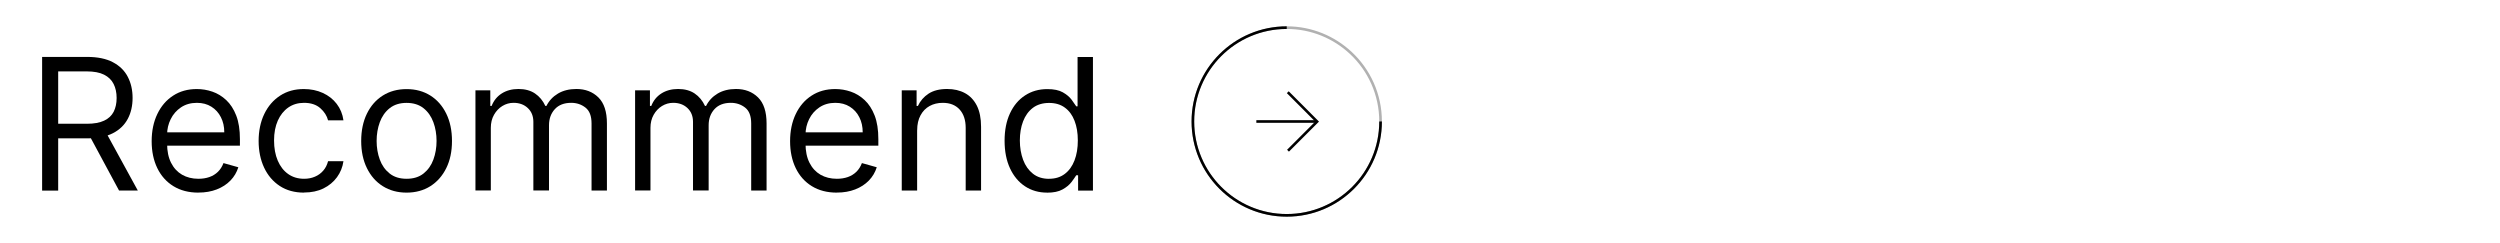 <?xml version="1.0" encoding="UTF-8"?>
<svg id="_レイヤー_2" data-name="レイヤー 2" xmlns="http://www.w3.org/2000/svg" viewBox="0 0 473.08 45.97">
  <defs>
    <style>
      .cls-1 {
        stroke: #000;
      }

      .cls-1, .cls-2 {
        stroke-miterlimit: 10;
        stroke-width: .5px;
      }

      .cls-1, .cls-2, .cls-3 {
        fill: none;
      }

      .cls-2 {
        stroke: #b1b1b1;
      }
    </style>
  </defs>
  <g id="_文字" data-name="文字">
    <g>
      <g>
        <path d="M7.97,36.05V10.77h8.54c1.97,0,3.6.34,4.86,1.01,1.27.67,2.21,1.59,2.81,2.76.61,1.17.91,2.5.91,3.99s-.3,2.81-.91,3.96c-.61,1.15-1.54,2.06-2.8,2.71-1.26.65-2.87.98-4.83.98h-6.91v-2.76h6.81c1.35,0,2.44-.2,3.26-.59.83-.39,1.43-.96,1.8-1.68.37-.73.56-1.6.56-2.61s-.19-1.9-.57-2.65c-.38-.76-.98-1.34-1.81-1.76-.83-.42-1.93-.62-3.3-.62h-5.38v22.56h-3.06ZM19.86,24.7l6.22,11.36h-3.55l-6.12-11.36h3.46Z"/>
        <path d="M37.54,36.45c-1.83,0-3.4-.41-4.72-1.22-1.32-.81-2.34-1.95-3.05-3.41-.71-1.46-1.07-3.16-1.07-5.1s.36-3.66,1.07-5.14c.71-1.49,1.71-2.65,2.99-3.48,1.28-.84,2.78-1.25,4.49-1.25.99,0,1.96.16,2.93.49.96.33,1.84.86,2.63,1.6.79.74,1.42,1.71,1.89,2.92.47,1.21.7,2.7.7,4.47v1.23h-14.61v-2.52h11.65c0-1.07-.21-2.02-.64-2.86-.42-.84-1.02-1.5-1.8-1.99-.78-.49-1.69-.73-2.75-.73-1.16,0-2.16.29-3.01.86-.84.57-1.49,1.31-1.94,2.23-.45.91-.68,1.89-.68,2.94v1.68c0,1.43.25,2.64.75,3.63.5.99,1.19,1.74,2.08,2.26.89.51,1.92.77,3.1.77.77,0,1.46-.11,2.08-.33s1.16-.55,1.61-.99c.45-.44.8-.99,1.05-1.65l2.81.79c-.3.95-.79,1.79-1.49,2.51-.7.72-1.56,1.28-2.59,1.68-1.03.4-2.18.6-3.47.6Z"/>
        <path d="M57.53,36.45c-1.78,0-3.31-.42-4.59-1.26-1.28-.84-2.27-2-2.96-3.47-.69-1.47-1.04-3.16-1.04-5.05s.36-3.63,1.07-5.1c.71-1.48,1.71-2.63,2.99-3.47,1.28-.84,2.78-1.25,4.49-1.25,1.33,0,2.53.25,3.6.74,1.07.49,1.95,1.18,2.63,2.07.68.89,1.11,1.93,1.27,3.11h-2.91c-.22-.86-.71-1.63-1.47-2.3-.76-.67-1.78-1.01-3.07-1.01-1.14,0-2.13.29-2.98.88-.85.59-1.51,1.42-1.99,2.48-.47,1.07-.71,2.31-.71,3.75s.23,2.74.7,3.83,1.12,1.93,1.97,2.53c.85.6,1.85.9,3.01.9.76,0,1.44-.13,2.06-.4.62-.26,1.14-.64,1.57-1.14.43-.49.73-1.09.91-1.78h2.91c-.16,1.12-.57,2.13-1.22,3.02-.65.89-1.5,1.6-2.55,2.12s-2.29.78-3.68.78Z"/>
        <path d="M76.94,36.45c-1.71,0-3.21-.41-4.5-1.22-1.29-.81-2.29-1.95-3.01-3.42-.72-1.46-1.08-3.18-1.08-5.13s.36-3.7,1.08-5.17c.72-1.47,1.72-2.62,3.01-3.43,1.29-.81,2.79-1.22,4.5-1.22s3.21.41,4.5,1.22c1.29.81,2.29,1.96,3.01,3.43.72,1.47,1.08,3.2,1.08,5.17s-.36,3.67-1.08,5.13c-.72,1.46-1.72,2.6-3.01,3.42-1.29.81-2.79,1.22-4.5,1.22ZM76.94,33.83c1.3,0,2.37-.33,3.21-1s1.46-1.54,1.86-2.63c.4-1.09.6-2.26.6-3.53s-.2-2.45-.6-3.54c-.4-1.09-1.02-1.98-1.86-2.65-.84-.67-1.91-1.01-3.21-1.01s-2.37.34-3.21,1.01c-.84.67-1.46,1.56-1.86,2.65-.4,1.09-.6,2.28-.6,3.54s.2,2.44.6,3.53c.4,1.09,1.02,1.96,1.86,2.63s1.91,1,3.21,1Z"/>
        <path d="M89.97,36.05v-18.96h2.81v2.96h.25c.4-1.01,1.03-1.8,1.91-2.36.88-.56,1.94-.85,3.17-.85s2.29.28,3.13.85,1.49,1.35,1.96,2.36h.2c.49-.98,1.21-1.76,2.18-2.34.97-.58,2.14-.87,3.49-.87,1.69,0,3.08.53,4.16,1.59,1.08,1.06,1.62,2.7,1.62,4.93v12.69h-2.91v-12.69c0-1.4-.38-2.4-1.15-3-.77-.6-1.67-.9-2.7-.9-1.33,0-2.37.4-3.1,1.2-.73.8-1.1,1.82-1.1,3.04v12.34h-2.96v-12.98c0-1.08-.35-1.95-1.05-2.61-.7-.66-1.6-.99-2.7-.99-.76,0-1.46.2-2.12.6-.65.4-1.18.96-1.58,1.67-.4.71-.6,1.53-.6,2.46v11.85h-2.91Z"/>
        <path d="M120.18,36.05v-18.96h2.81v2.96h.25c.4-1.01,1.03-1.8,1.91-2.36.88-.56,1.94-.85,3.17-.85s2.29.28,3.13.85,1.49,1.35,1.96,2.36h.2c.49-.98,1.21-1.76,2.18-2.34.97-.58,2.14-.87,3.49-.87,1.69,0,3.08.53,4.16,1.59,1.08,1.06,1.62,2.7,1.62,4.93v12.69h-2.91v-12.69c0-1.4-.38-2.4-1.15-3-.77-.6-1.67-.9-2.7-.9-1.33,0-2.37.4-3.1,1.2-.73.8-1.1,1.82-1.1,3.04v12.34h-2.96v-12.98c0-1.08-.35-1.95-1.05-2.61-.7-.66-1.6-.99-2.7-.99-.76,0-1.46.2-2.12.6-.65.4-1.18.96-1.58,1.67-.4.71-.6,1.53-.6,2.46v11.85h-2.91Z"/>
        <path d="M158.35,36.45c-1.83,0-3.4-.41-4.72-1.22-1.32-.81-2.34-1.95-3.05-3.41-.71-1.46-1.07-3.16-1.07-5.1s.36-3.66,1.07-5.14c.71-1.49,1.71-2.65,2.99-3.48,1.28-.84,2.78-1.25,4.49-1.25.99,0,1.96.16,2.93.49.96.33,1.84.86,2.63,1.6.79.74,1.42,1.71,1.89,2.92.47,1.21.7,2.7.7,4.47v1.23h-14.61v-2.52h11.65c0-1.07-.21-2.02-.64-2.86-.42-.84-1.02-1.5-1.8-1.99-.78-.49-1.69-.73-2.75-.73-1.16,0-2.16.29-3.01.86-.84.57-1.49,1.31-1.94,2.23-.45.91-.68,1.89-.68,2.94v1.68c0,1.43.25,2.64.75,3.63.5.99,1.19,1.74,2.08,2.26.89.51,1.92.77,3.1.77.77,0,1.46-.11,2.08-.33s1.16-.55,1.61-.99c.45-.44.8-.99,1.05-1.65l2.81.79c-.3.95-.79,1.79-1.49,2.51-.7.72-1.56,1.28-2.59,1.68-1.03.4-2.18.6-3.47.6Z"/>
        <path d="M173.55,24.65v11.4h-2.91v-18.96h2.81v2.96h.25c.44-.96,1.12-1.74,2.02-2.33.91-.59,2.07-.88,3.51-.88,1.28,0,2.41.26,3.37.78.96.52,1.71,1.31,2.25,2.37.53,1.06.8,2.39.8,4.01v12.05h-2.91v-11.85c0-1.49-.39-2.65-1.16-3.49-.77-.84-1.83-1.25-3.18-1.25-.93,0-1.76.2-2.49.6-.73.4-1.3.99-1.72,1.77-.42.77-.63,1.71-.63,2.81Z"/>
        <path d="M198.14,36.45c-1.58,0-2.97-.4-4.18-1.2-1.21-.8-2.16-1.94-2.84-3.41-.68-1.47-1.02-3.21-1.02-5.21s.34-3.72,1.02-5.18c.68-1.46,1.63-2.6,2.85-3.39,1.22-.8,2.62-1.2,4.22-1.2,1.23,0,2.21.2,2.93.61.72.41,1.27.87,1.65,1.38.38.51.68.94.89,1.27h.25v-9.33h2.91v25.28h-2.81v-2.91h-.35c-.21.35-.52.78-.91,1.3-.4.52-.96.99-1.69,1.39-.73.41-1.71.61-2.93.61ZM198.53,33.83c1.17,0,2.16-.31,2.96-.92.81-.61,1.42-1.46,1.84-2.55.42-1.09.63-2.35.63-3.78s-.21-2.66-.62-3.72c-.41-1.07-1.02-1.9-1.83-2.49-.81-.6-1.8-.89-2.99-.89s-2.26.31-3.08.94-1.43,1.48-1.84,2.55c-.41,1.07-.61,2.28-.61,3.61s.21,2.57.62,3.67,1.03,1.97,1.85,2.62c.82.65,1.84.97,3.05.97Z"/>
      </g>
      <g>
        <path class="cls-2" d="M261.25,22.99c0,9.81-7.95,17.76-17.76,17.76s-17.76-7.95-17.76-17.76,7.95-17.76,17.76-17.76c4.69,0,8.95,1.82,12.13,4.79,3.47,3.24,5.63,7.85,5.63,12.97Z"/>
        <g>
          <line class="cls-1" x1="249.05" y1="22.99" x2="237.74" y2="22.99"/>
          <polyline class="cls-1" points="243.73 28.52 249.24 23.01 243.69 17.45"/>
        </g>
        <path class="cls-1" d="M261.25,22.99c0,9.81-7.95,17.76-17.76,17.76s-17.76-7.95-17.76-17.76,7.95-17.76,17.76-17.76"/>
      </g>
      <rect class="cls-3" y="0" width="473.08" height="45.97"/>
    </g>
  </g>
</svg>